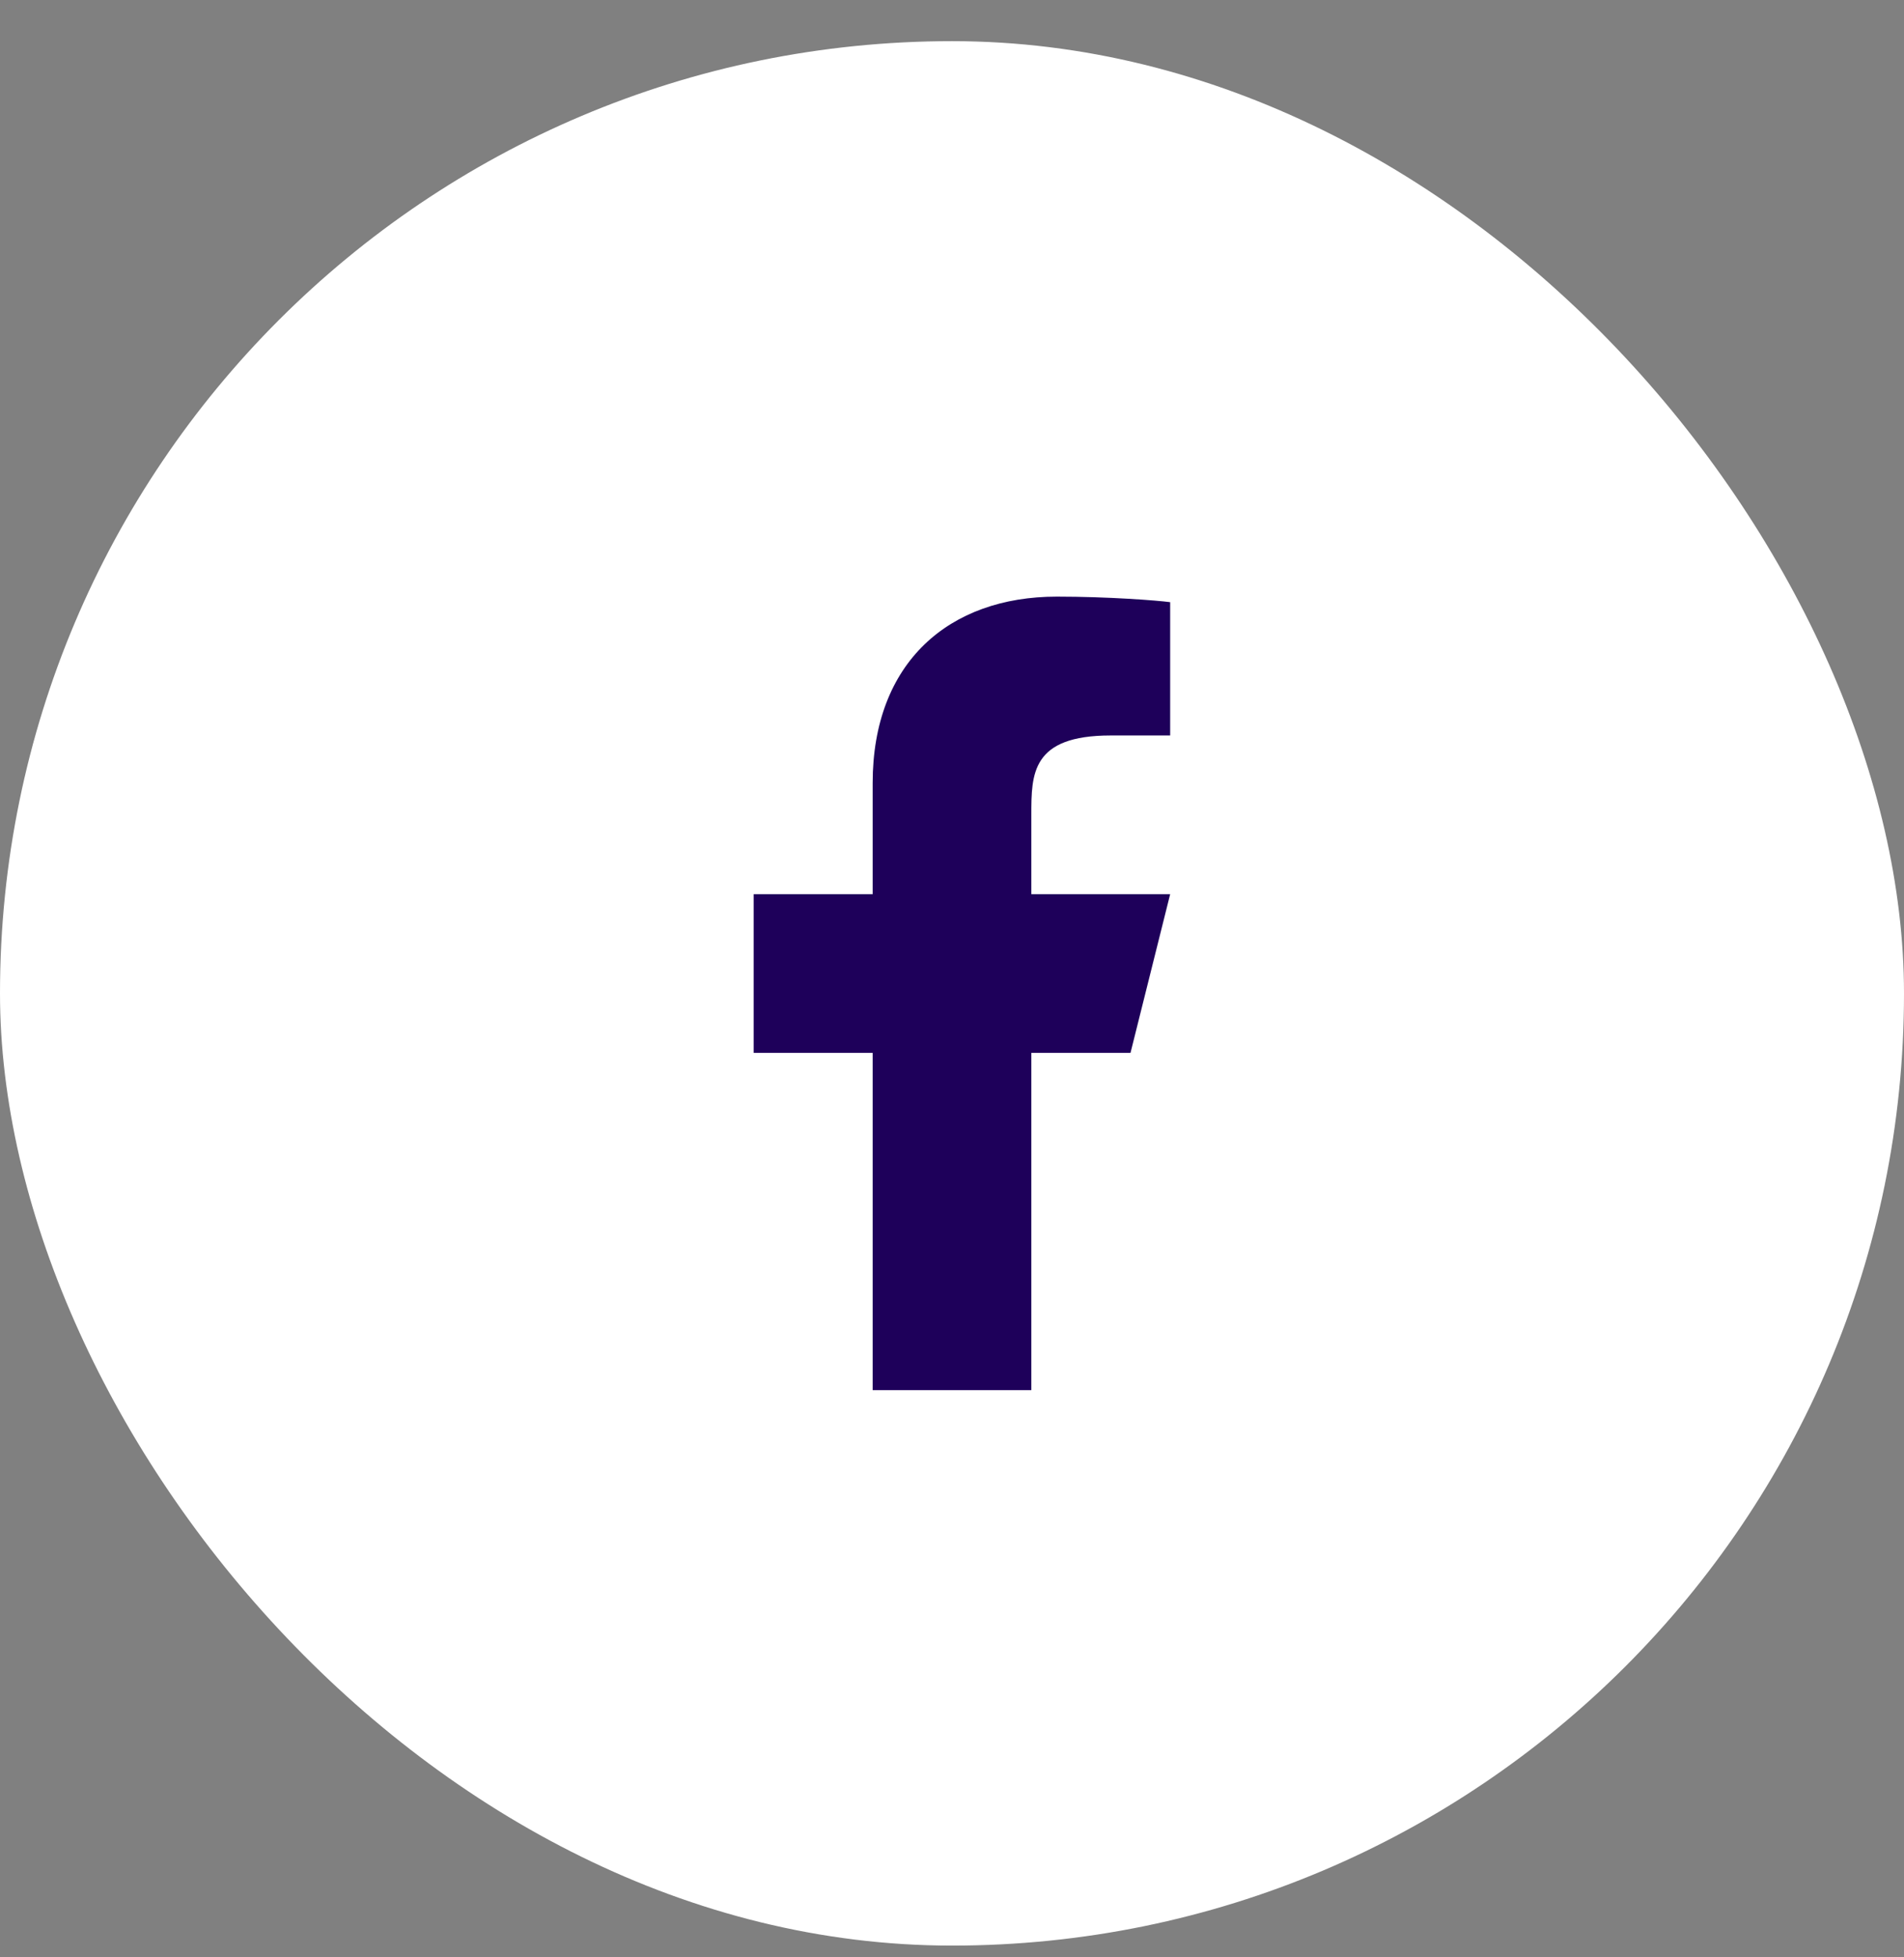 <svg width="36" height="37" viewBox="0 0 36 37" fill="none" xmlns="http://www.w3.org/2000/svg">
<rect x="0" y="0" width="36" height="37" fill="#808080" stroke="none"/>
<rect y="0.778" width="36" height="36" rx="18" fill="white"/>
<path d="M19.5 19.903H21.375L22.125 16.903H19.5V15.403C19.5 14.631 19.5 13.903 21 13.903H22.125V11.383C21.881 11.35 20.957 11.278 19.982 11.278C17.946 11.278 16.5 12.52 16.5 14.802V16.903H14.25V19.903H16.5V26.278H19.5V19.903Z" fill="#1E005A"/>
</svg>
